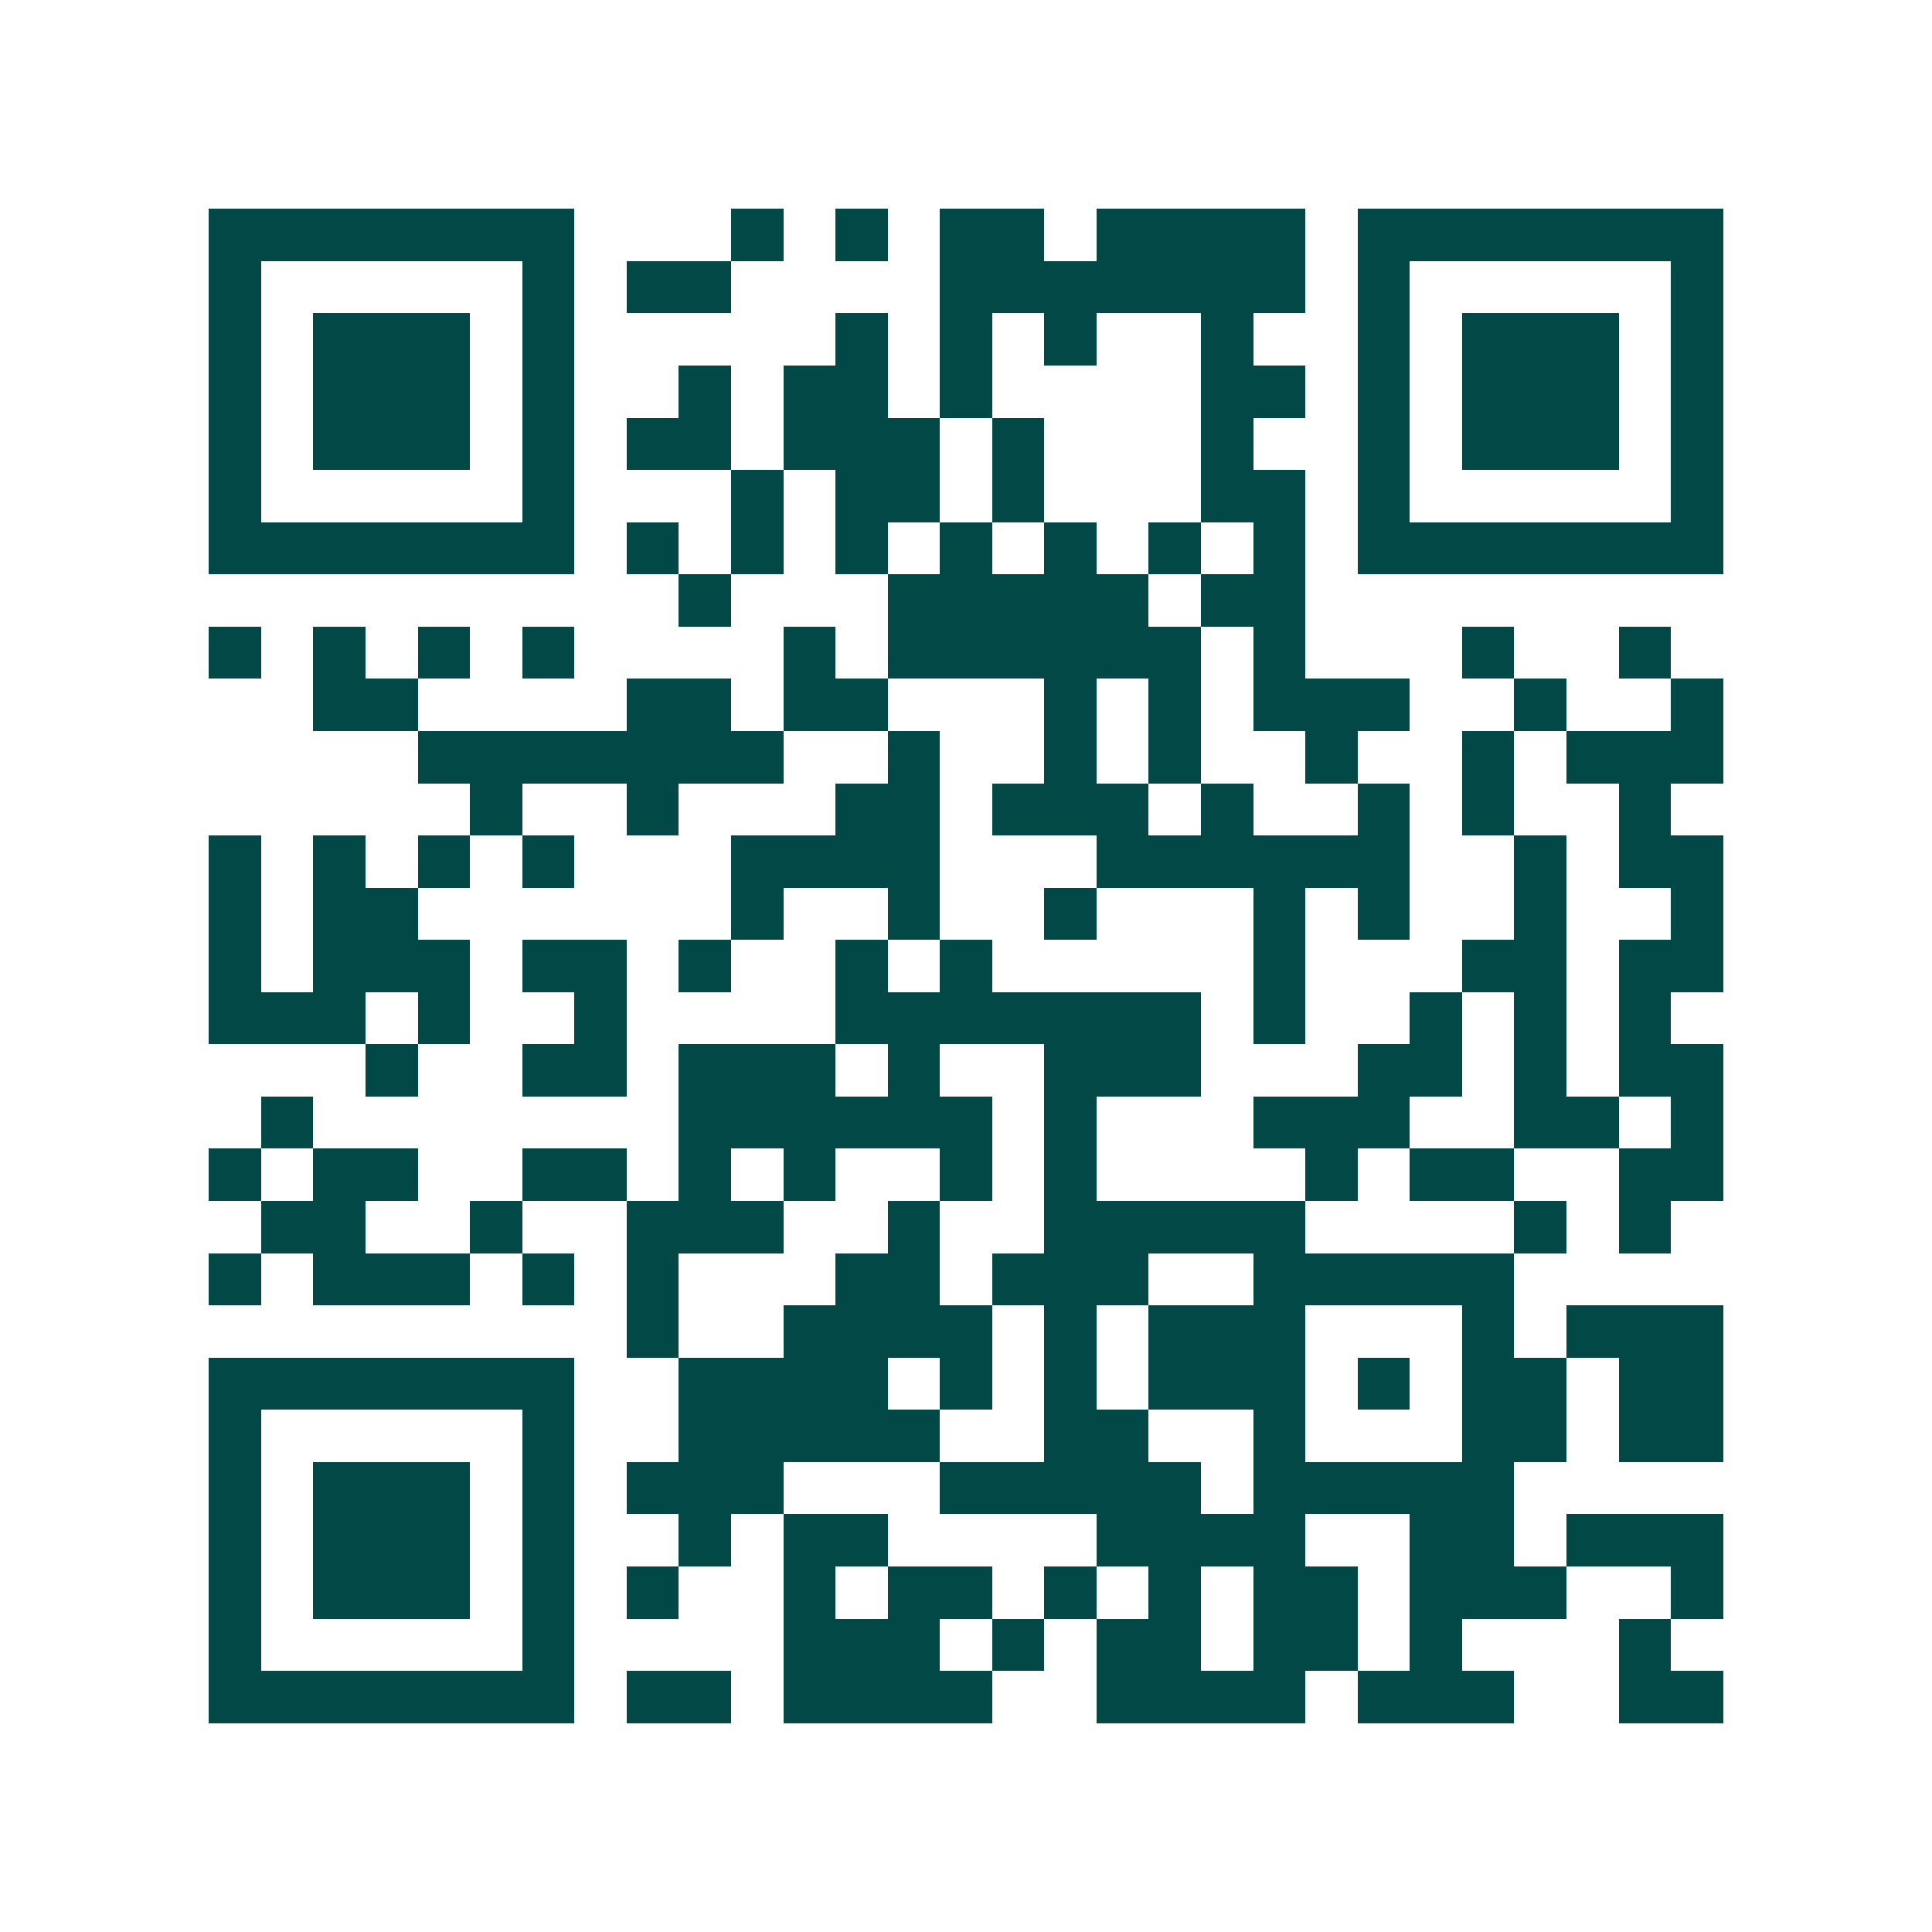 <svg xmlns="http://www.w3.org/2000/svg" width="200" height="200" viewBox="0 0 37 37" shape-rendering="crispEdges"><path fill="#ffffff" d="M0 0h37v37H0z"/><path stroke="#014847" d="M4 4.5h7m3 0h1m1 0h1m1 0h2m1 0h4m1 0h7M4 5.5h1m5 0h1m1 0h2m4 0h7m1 0h1m5 0h1M4 6.5h1m1 0h3m1 0h1m5 0h1m1 0h1m1 0h1m2 0h1m2 0h1m1 0h3m1 0h1M4 7.5h1m1 0h3m1 0h1m2 0h1m1 0h2m1 0h1m4 0h2m1 0h1m1 0h3m1 0h1M4 8.5h1m1 0h3m1 0h1m1 0h2m1 0h3m1 0h1m3 0h1m2 0h1m1 0h3m1 0h1M4 9.5h1m5 0h1m3 0h1m1 0h2m1 0h1m3 0h2m1 0h1m5 0h1M4 10.5h7m1 0h1m1 0h1m1 0h1m1 0h1m1 0h1m1 0h1m1 0h1m1 0h7M13 11.5h1m3 0h5m1 0h2M4 12.5h1m1 0h1m1 0h1m1 0h1m4 0h1m1 0h6m1 0h1m3 0h1m2 0h1M6 13.5h2m4 0h2m1 0h2m3 0h1m1 0h1m1 0h3m2 0h1m2 0h1M8 14.5h7m2 0h1m2 0h1m1 0h1m2 0h1m2 0h1m1 0h3M9 15.5h1m2 0h1m3 0h2m1 0h3m1 0h1m2 0h1m1 0h1m2 0h1M4 16.5h1m1 0h1m1 0h1m1 0h1m3 0h4m3 0h6m2 0h1m1 0h2M4 17.5h1m1 0h2m6 0h1m2 0h1m2 0h1m3 0h1m1 0h1m2 0h1m2 0h1M4 18.5h1m1 0h3m1 0h2m1 0h1m2 0h1m1 0h1m5 0h1m3 0h2m1 0h2M4 19.5h3m1 0h1m2 0h1m4 0h7m1 0h1m2 0h1m1 0h1m1 0h1M7 20.5h1m2 0h2m1 0h3m1 0h1m2 0h3m3 0h2m1 0h1m1 0h2M5 21.5h1m7 0h6m1 0h1m3 0h3m2 0h2m1 0h1M4 22.5h1m1 0h2m2 0h2m1 0h1m1 0h1m2 0h1m1 0h1m4 0h1m1 0h2m2 0h2M5 23.5h2m2 0h1m2 0h3m2 0h1m2 0h5m4 0h1m1 0h1M4 24.5h1m1 0h3m1 0h1m1 0h1m3 0h2m1 0h3m2 0h5M12 25.5h1m2 0h4m1 0h1m1 0h3m3 0h1m1 0h3M4 26.5h7m2 0h4m1 0h1m1 0h1m1 0h3m1 0h1m1 0h2m1 0h2M4 27.5h1m5 0h1m2 0h5m2 0h2m2 0h1m3 0h2m1 0h2M4 28.5h1m1 0h3m1 0h1m1 0h3m3 0h5m1 0h5M4 29.5h1m1 0h3m1 0h1m2 0h1m1 0h2m4 0h4m2 0h2m1 0h3M4 30.5h1m1 0h3m1 0h1m1 0h1m2 0h1m1 0h2m1 0h1m1 0h1m1 0h2m1 0h3m2 0h1M4 31.5h1m5 0h1m4 0h3m1 0h1m1 0h2m1 0h2m1 0h1m3 0h1M4 32.5h7m1 0h2m1 0h4m2 0h4m1 0h3m2 0h2"/></svg>
